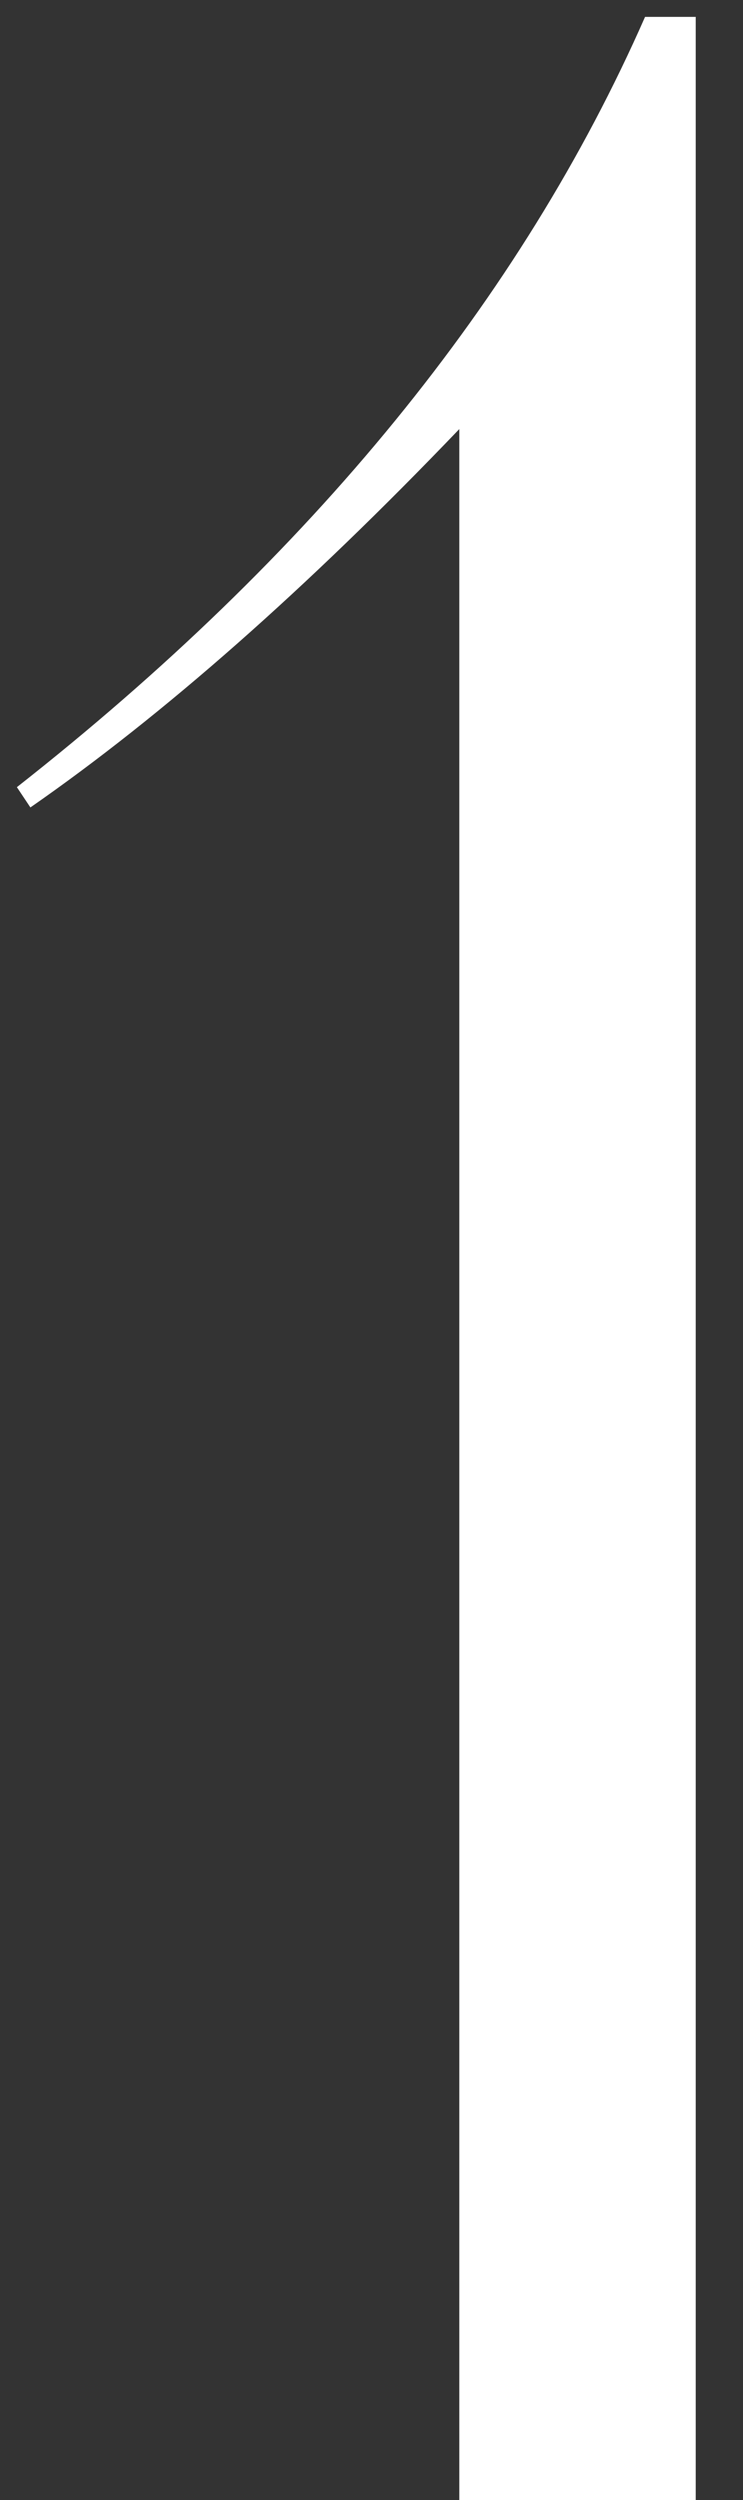 <?xml version="1.0" encoding="UTF-8"?> <svg xmlns="http://www.w3.org/2000/svg" width="11" height="37" viewBox="0 0 11 37" fill="none"><rect x="0" y="0" width="11" height="37" fill="#333333" stroke="none"/> <path d="M9.55 0.25H10.3V37H6.8V6.35C4.533 8.717 2.417 10.583 0.45 11.95L0.25 11.65C4.617 8.217 7.717 4.417 9.55 0.25Z" fill="white"></path> </svg> 